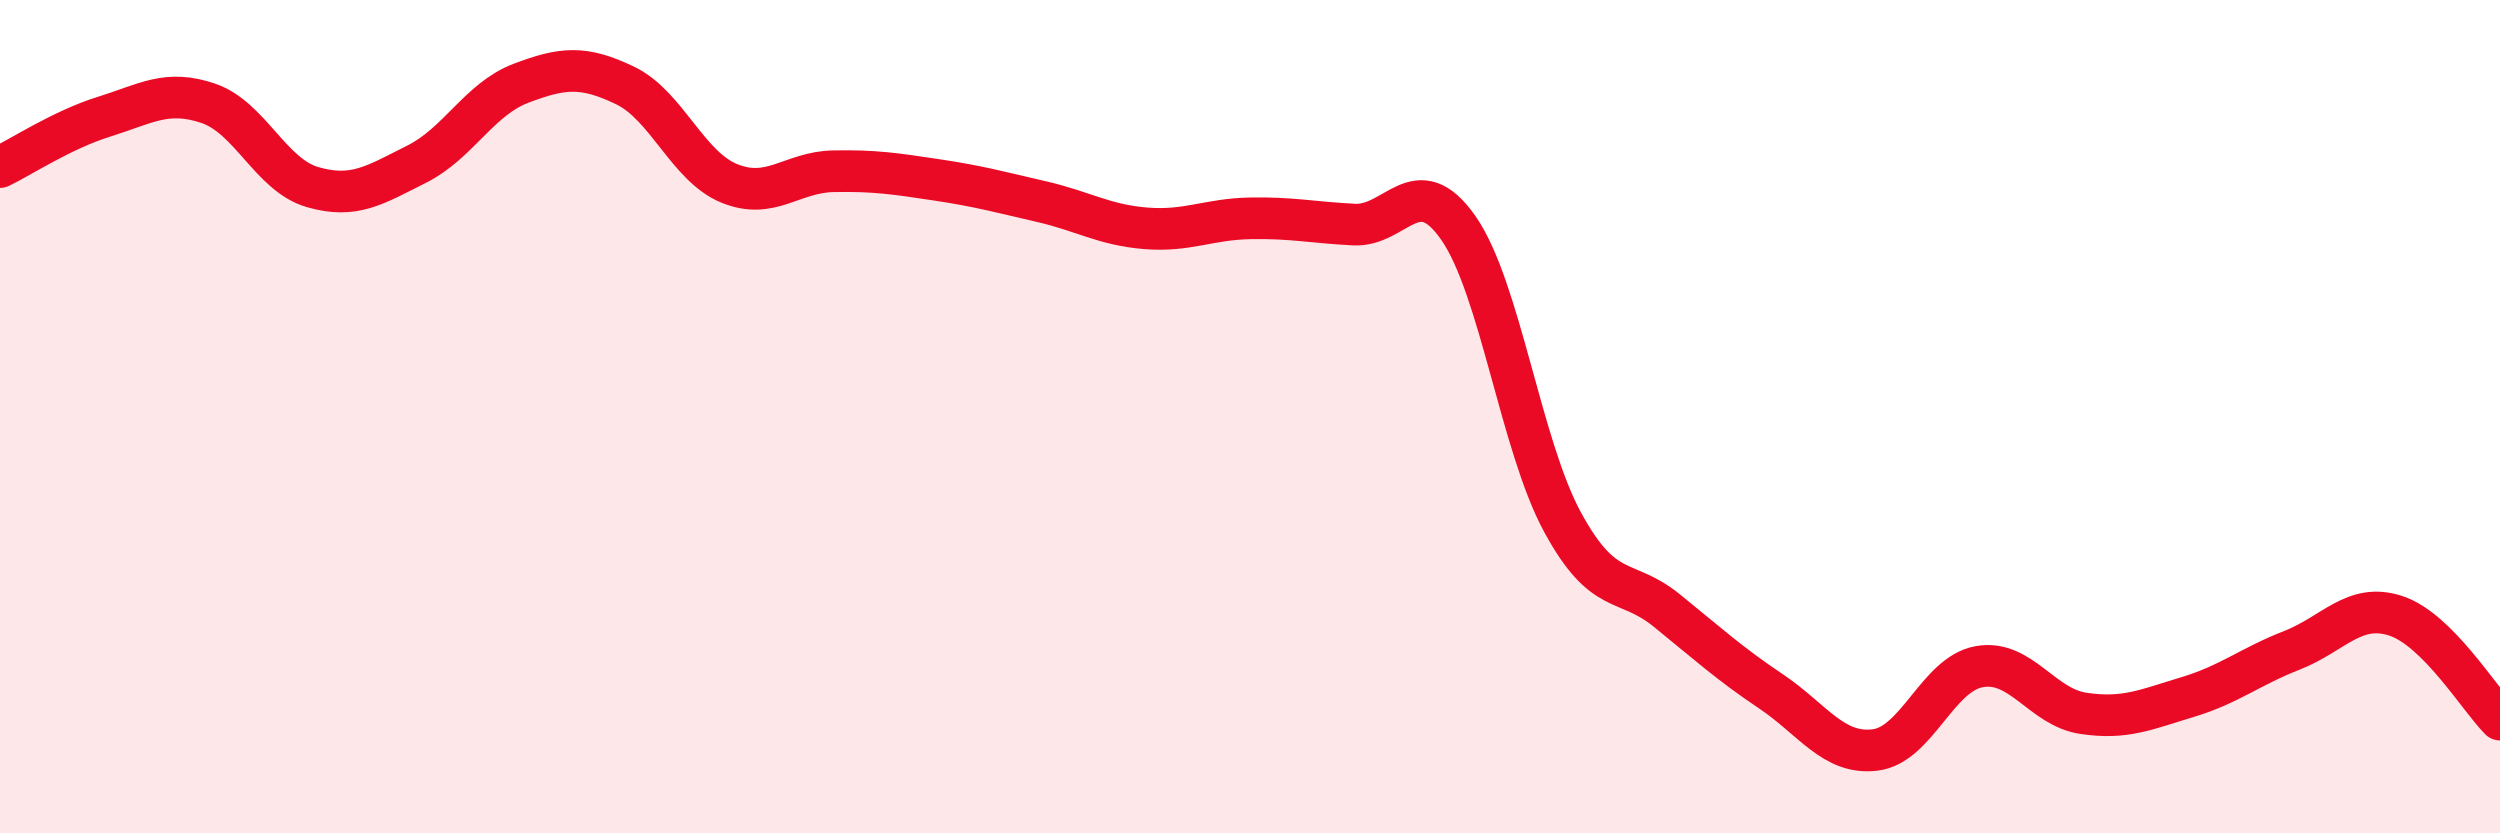
    <svg width="60" height="20" viewBox="0 0 60 20" xmlns="http://www.w3.org/2000/svg">
      <path
        d="M 0,4.01 C 0.5,3.77 1.5,3.11 2.5,2.8 C 3.5,2.49 4,2.14 5,2.48 C 6,2.82 6.5,4.2 7.5,4.49 C 8.5,4.78 9,4.44 10,3.94 C 11,3.44 11.5,2.38 12.5,2 C 13.5,1.62 14,1.57 15,2.05 C 16,2.53 16.5,3.99 17.5,4.4 C 18.5,4.81 19,4.13 20,4.11 C 21,4.09 21.5,4.17 22.5,4.32 C 23.5,4.47 24,4.61 25,4.84 C 26,5.07 26.5,5.4 27.5,5.48 C 28.5,5.56 29,5.26 30,5.24 C 31,5.22 31.5,5.34 32.5,5.39 C 33.5,5.44 34,4.04 35,5.47 C 36,6.9 36.5,10.69 37.5,12.53 C 38.5,14.37 39,13.84 40,14.65 C 41,15.46 41.5,15.92 42.5,16.59 C 43.5,17.26 44,18.12 45,18 C 46,17.88 46.5,16.18 47.5,16 C 48.5,15.82 49,16.97 50,17.12 C 51,17.27 51.5,17.03 52.5,16.73 C 53.5,16.43 54,16 55,15.61 C 56,15.22 56.5,14.45 57.5,14.78 C 58.5,15.11 59.5,16.77 60,17.27L60 20L0 20Z"
        fill="#EB0A25"
        opacity="0.1"
        stroke-linecap="round"
        stroke-linejoin="round"
      />
      <path
        d="M 0,4.01 C 0.5,3.77 1.5,3.11 2.5,2.8 C 3.5,2.49 4,2.14 5,2.48 C 6,2.82 6.5,4.2 7.5,4.49 C 8.5,4.78 9,4.44 10,3.94 C 11,3.44 11.5,2.38 12.5,2 C 13.5,1.62 14,1.57 15,2.05 C 16,2.53 16.5,3.99 17.5,4.4 C 18.5,4.81 19,4.13 20,4.11 C 21,4.09 21.5,4.17 22.5,4.32 C 23.5,4.47 24,4.61 25,4.84 C 26,5.07 26.5,5.4 27.5,5.48 C 28.5,5.56 29,5.26 30,5.24 C 31,5.22 31.5,5.34 32.5,5.39 C 33.5,5.44 34,4.04 35,5.47 C 36,6.9 36.5,10.69 37.5,12.53 C 38.5,14.37 39,13.84 40,14.65 C 41,15.46 41.5,15.92 42.5,16.59 C 43.5,17.26 44,18.12 45,18 C 46,17.88 46.5,16.18 47.5,16 C 48.5,15.82 49,16.97 50,17.12 C 51,17.27 51.5,17.03 52.5,16.73 C 53.5,16.43 54,16 55,15.61 C 56,15.22 56.5,14.45 57.5,14.78 C 58.5,15.11 59.5,16.77 60,17.27"
        stroke="#EB0A25"
        stroke-width="1"
        fill="none"
        stroke-linecap="round"
        stroke-linejoin="round"
      />
    </svg>
  